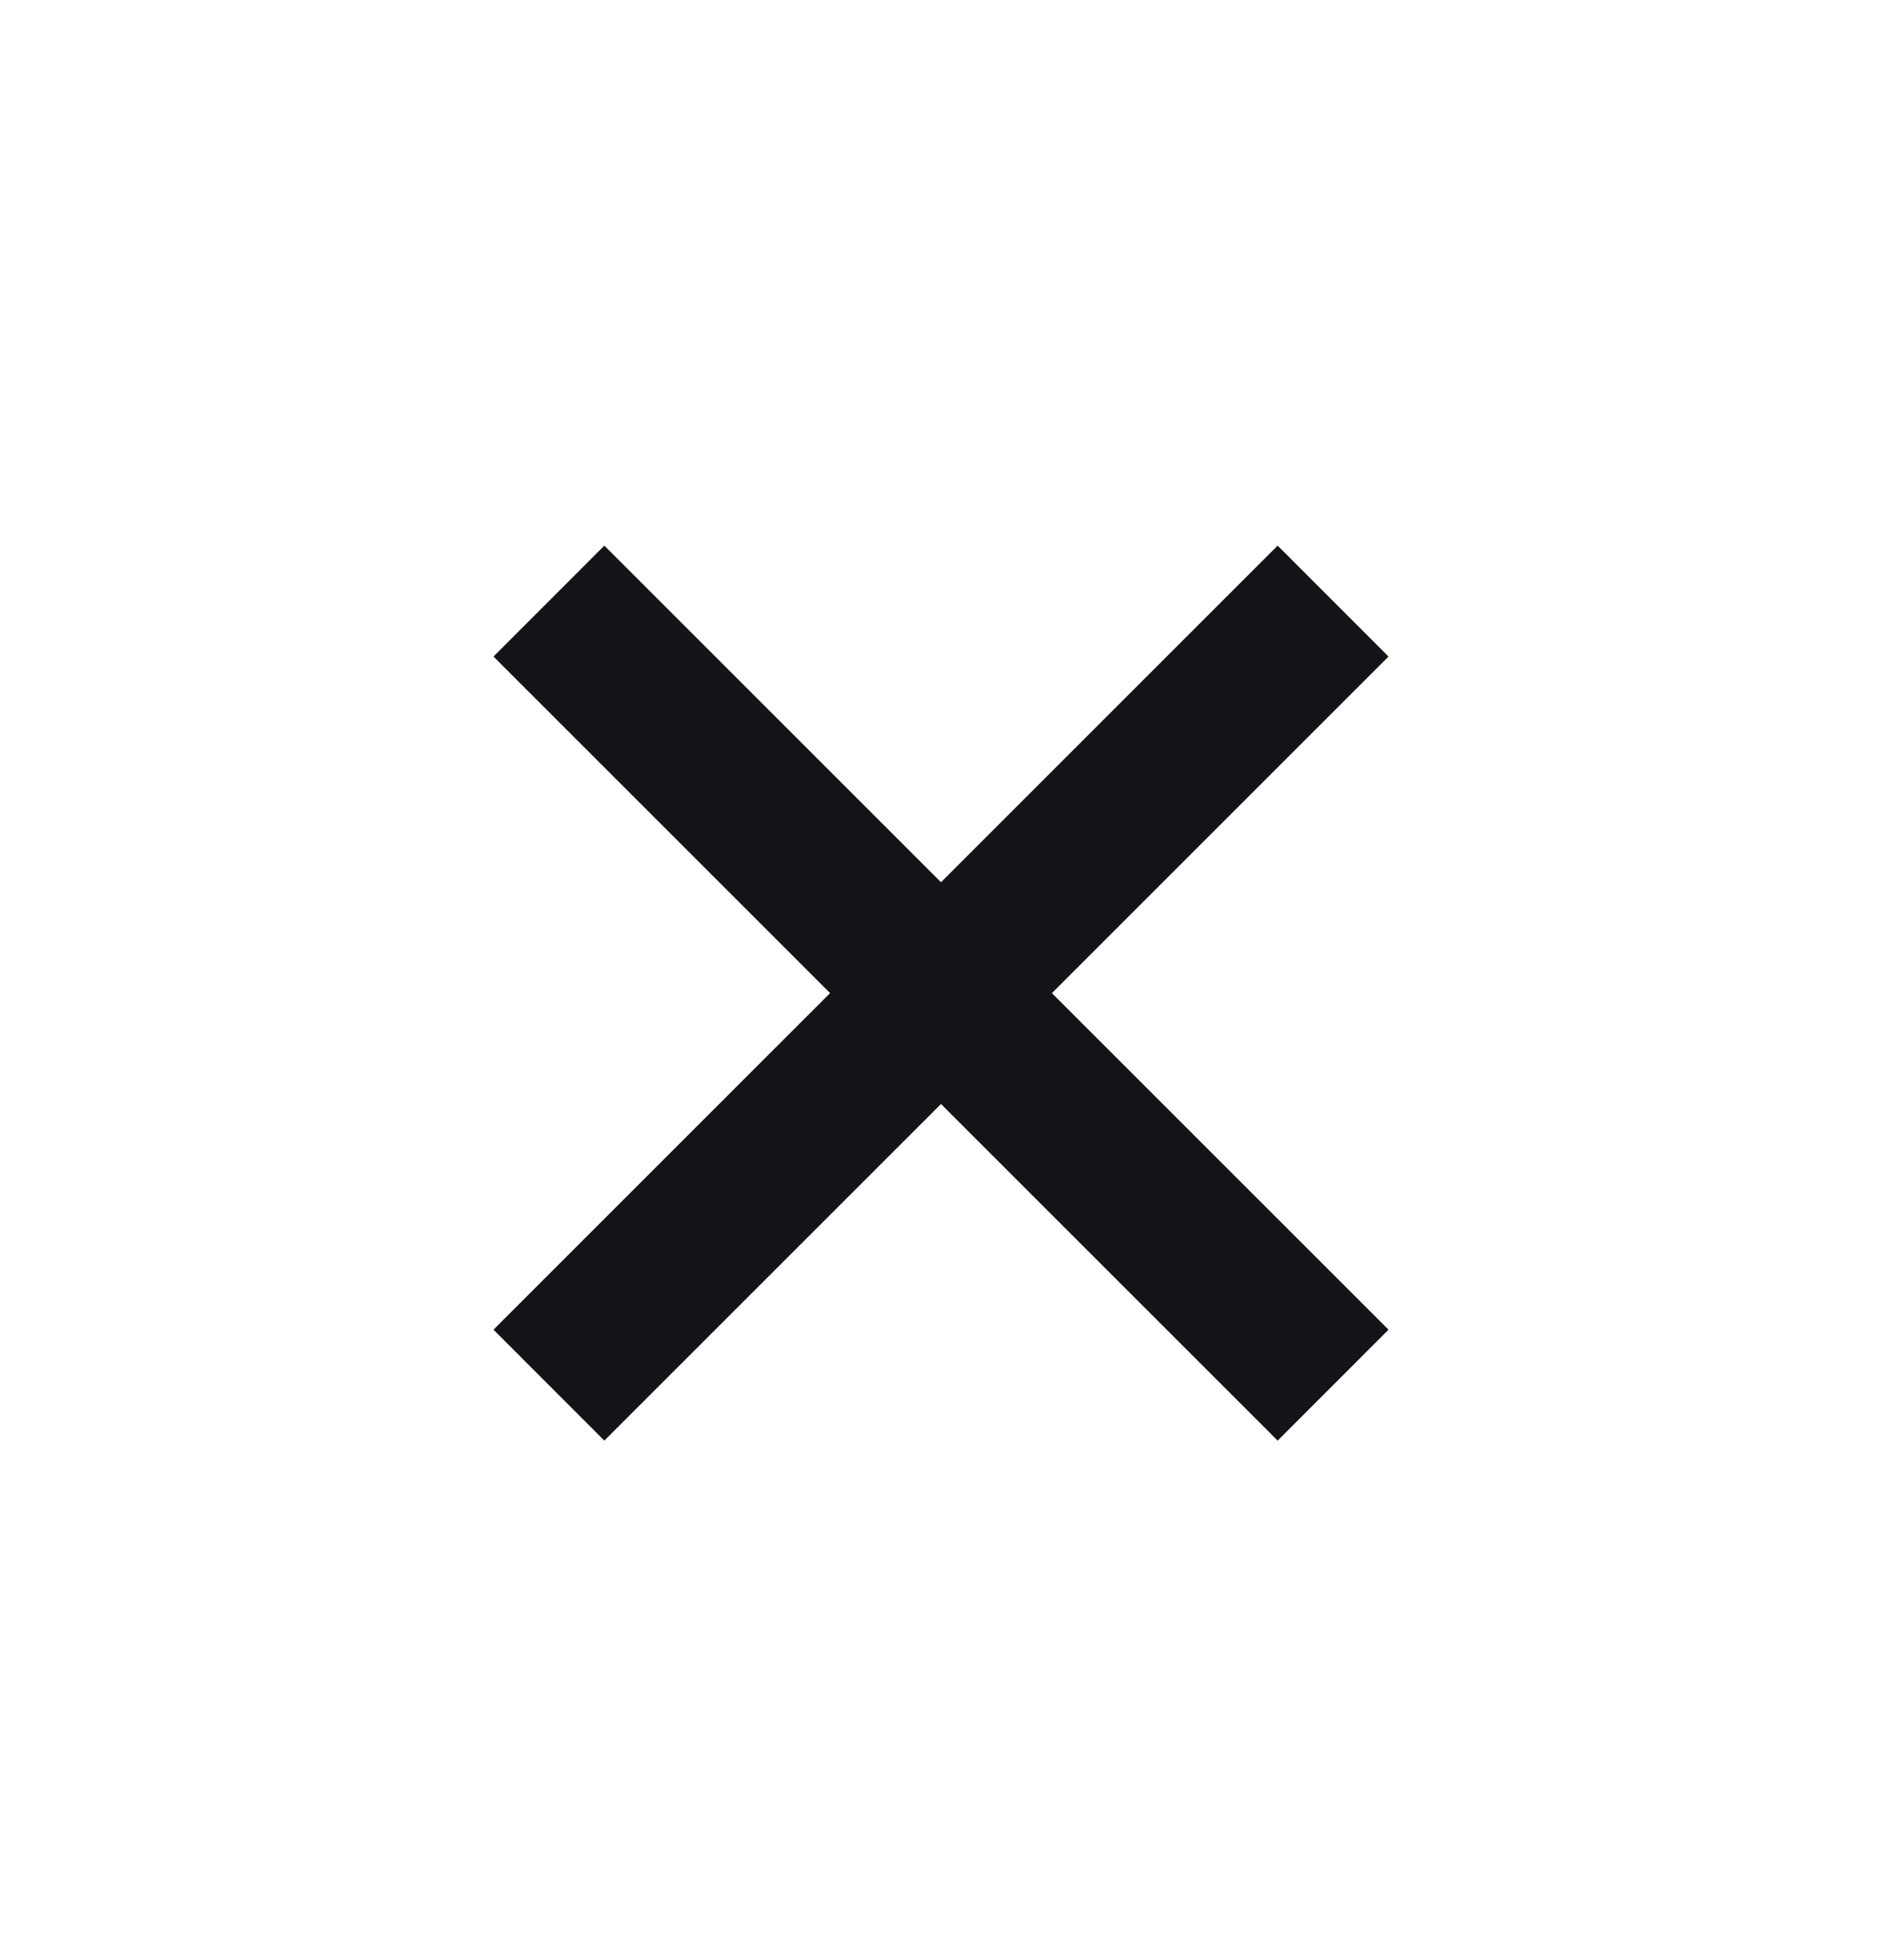 <svg width="24" height="25" viewBox="0 0 24 25" fill="none" xmlns="http://www.w3.org/2000/svg">
<path fill-rule="evenodd" clip-rule="evenodd" d="M16.293 18.374L6.293 8.374L7.707 6.959L17.707 16.959L16.293 18.374Z" fill="#141418"/>
<path fill-rule="evenodd" clip-rule="evenodd" d="M17.707 8.374L7.707 18.374L6.293 16.959L16.293 6.959L17.707 8.374Z" fill="#141418"/>
</svg>
